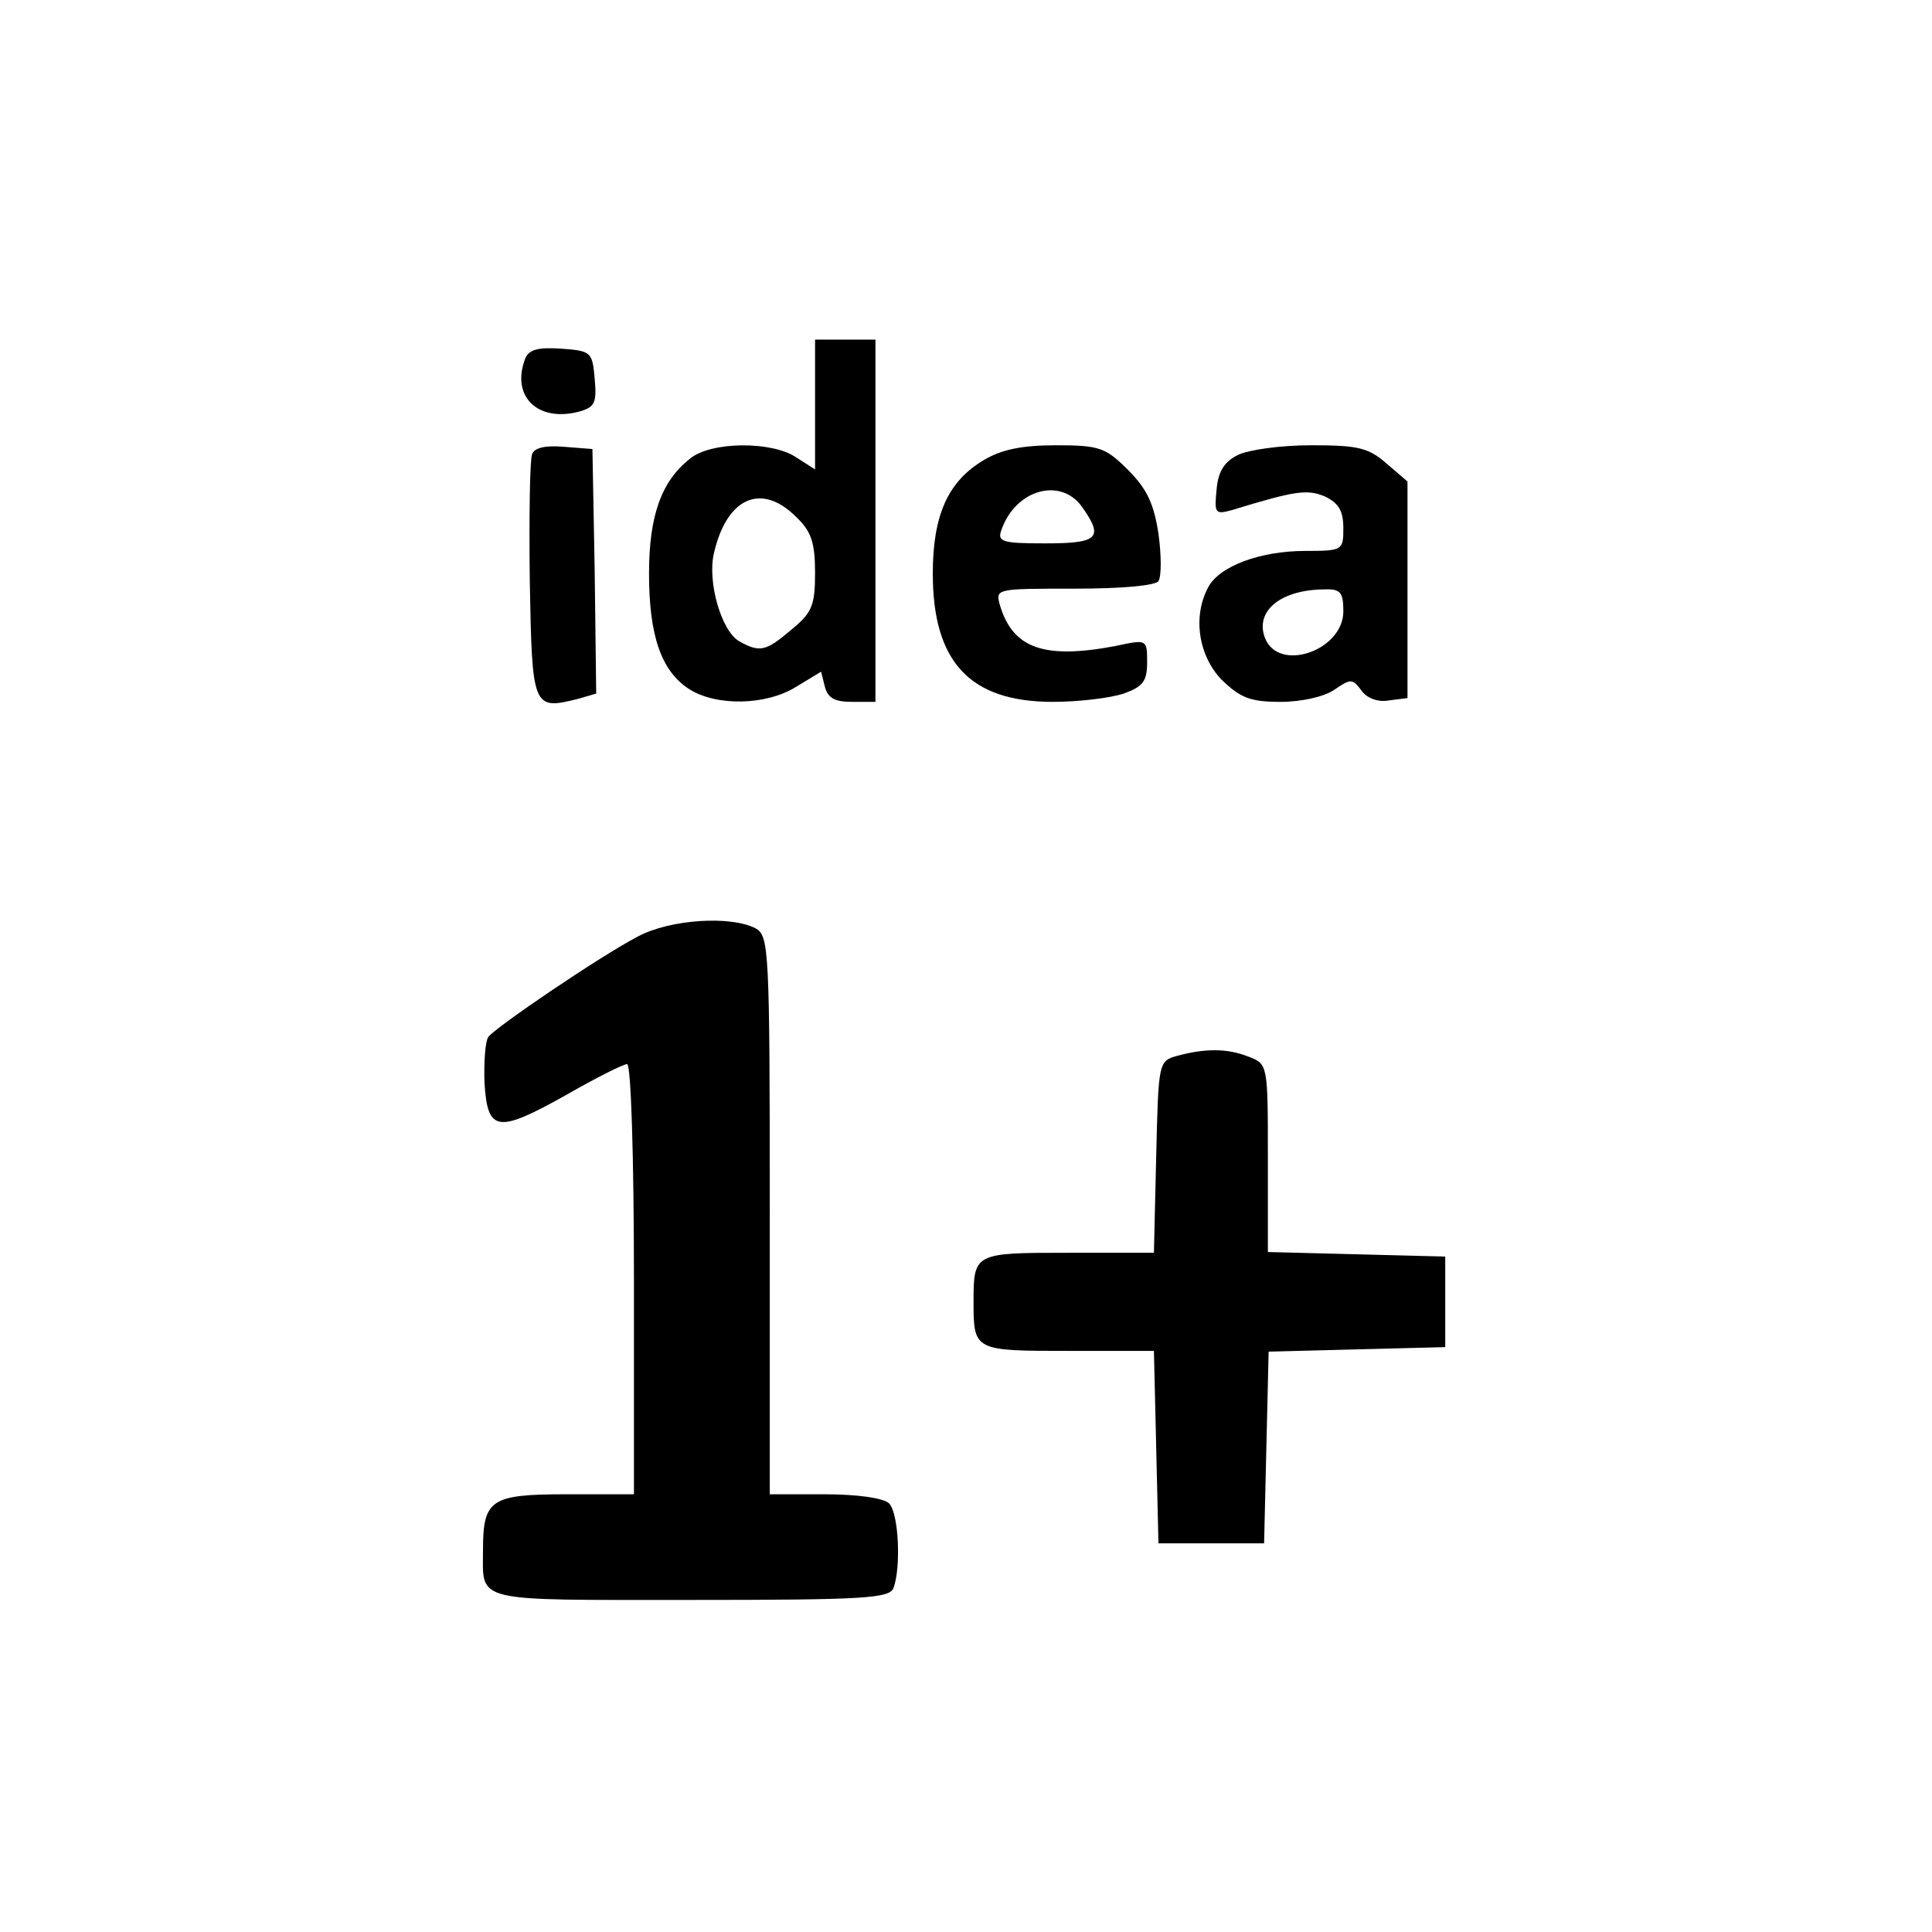 <?xml version="1.0" standalone="no"?>
<!DOCTYPE svg PUBLIC "-//W3C//DTD SVG 20010904//EN"
 "http://www.w3.org/TR/2001/REC-SVG-20010904/DTD/svg10.dtd">
<svg version="1.0" xmlns="http://www.w3.org/2000/svg"
 width="256pt" height="256pt" viewBox="0 0 256 256"
 preserveAspectRatio="xMidYMid meet">
<g transform="translate(0,256) scale(0.1,-0.1)"
fill="#000000" stroke="none">
<path d="M1080 2024 l0 -86 -25 16 c-33 22 -114 21 -141 -2 -38 -30 -54 -76
-54 -152 0 -82 16 -129 53 -153 36 -23 102 -22 142 3 l33 20 5 -20 c4 -15 13
-20 36 -20 l31 0 0 240 0 240 -40 0 -40 0 0 -86z m-25 -149 c20 -19 25 -34 25
-74 0 -43 -4 -53 -31 -75 -34 -29 -42 -31 -69 -16 -24 13 -43 79 -34 117 17
74 63 94 109 48z"/>
<path d="M696 2085 c-19 -49 15 -84 69 -71 23 6 26 11 23 44 -3 36 -5 37 -44
40 -31 2 -43 -1 -48 -13z"/>
<path d="M705 1958 c-3 -8 -4 -83 -3 -168 3 -169 4 -171 64 -156 l24 7 -2 162
-3 162 -38 3 c-24 2 -39 -1 -42 -10z"/>
<path d="M1303 1950 c-47 -28 -67 -73 -67 -150 0 -117 49 -170 159 -170 34 0
76 5 94 11 25 9 31 16 31 41 0 31 0 31 -42 22 -95 -18 -136 -3 -153 54 -6 22
-6 22 99 22 62 0 107 4 111 10 4 6 4 34 0 63 -6 39 -15 59 -40 84 -30 30 -38
33 -96 33 -46 0 -73 -6 -96 -20z m131 -62 c29 -41 21 -48 -49 -48 -57 0 -64 2
-58 18 19 54 79 70 107 30z"/>
<path d="M1640 1957 c-18 -9 -26 -22 -28 -46 -3 -31 -2 -33 20 -27 85 26 100
28 124 18 18 -9 24 -19 24 -42 0 -29 -1 -30 -50 -30 -60 0 -114 -20 -129 -48
-21 -39 -13 -91 18 -123 25 -24 38 -29 78 -29 28 0 58 7 71 16 22 15 24 15 36
-1 7 -10 22 -16 37 -13 l24 3 0 143 0 144 -28 24 c-24 21 -38 24 -100 24 -40
0 -83 -6 -97 -13z m140 -207 c0 -52 -86 -82 -104 -35 -13 35 20 63 77 64 23 1
27 -3 27 -29z"/>
<path d="M845 1319 c-53 -28 -188 -120 -198 -133 -4 -6 -6 -33 -5 -61 4 -65
17 -67 108 -16 40 23 76 41 81 41 5 0 9 -120 9 -285 l0 -285 -90 0 c-100 0
-110 -7 -110 -74 0 -70 -16 -66 275 -66 230 0 264 2 269 16 10 27 7 99 -6 112
-7 7 -42 12 -85 12 l-73 0 0 370 c0 355 -1 370 -19 380 -33 17 -113 12 -156
-11z"/>
<path d="M1560 1161 c-25 -7 -25 -8 -28 -134 l-3 -127 -113 0 c-125 0 -126 0
-126 -65 0 -65 1 -65 126 -65 l113 0 3 -127 3 -128 70 0 70 0 3 127 3 127 117
3 117 3 0 60 0 60 -117 3 -118 3 0 125 c0 124 0 124 -26 134 -28 11 -57 11
-94 1z"/>
</g>
</svg>

